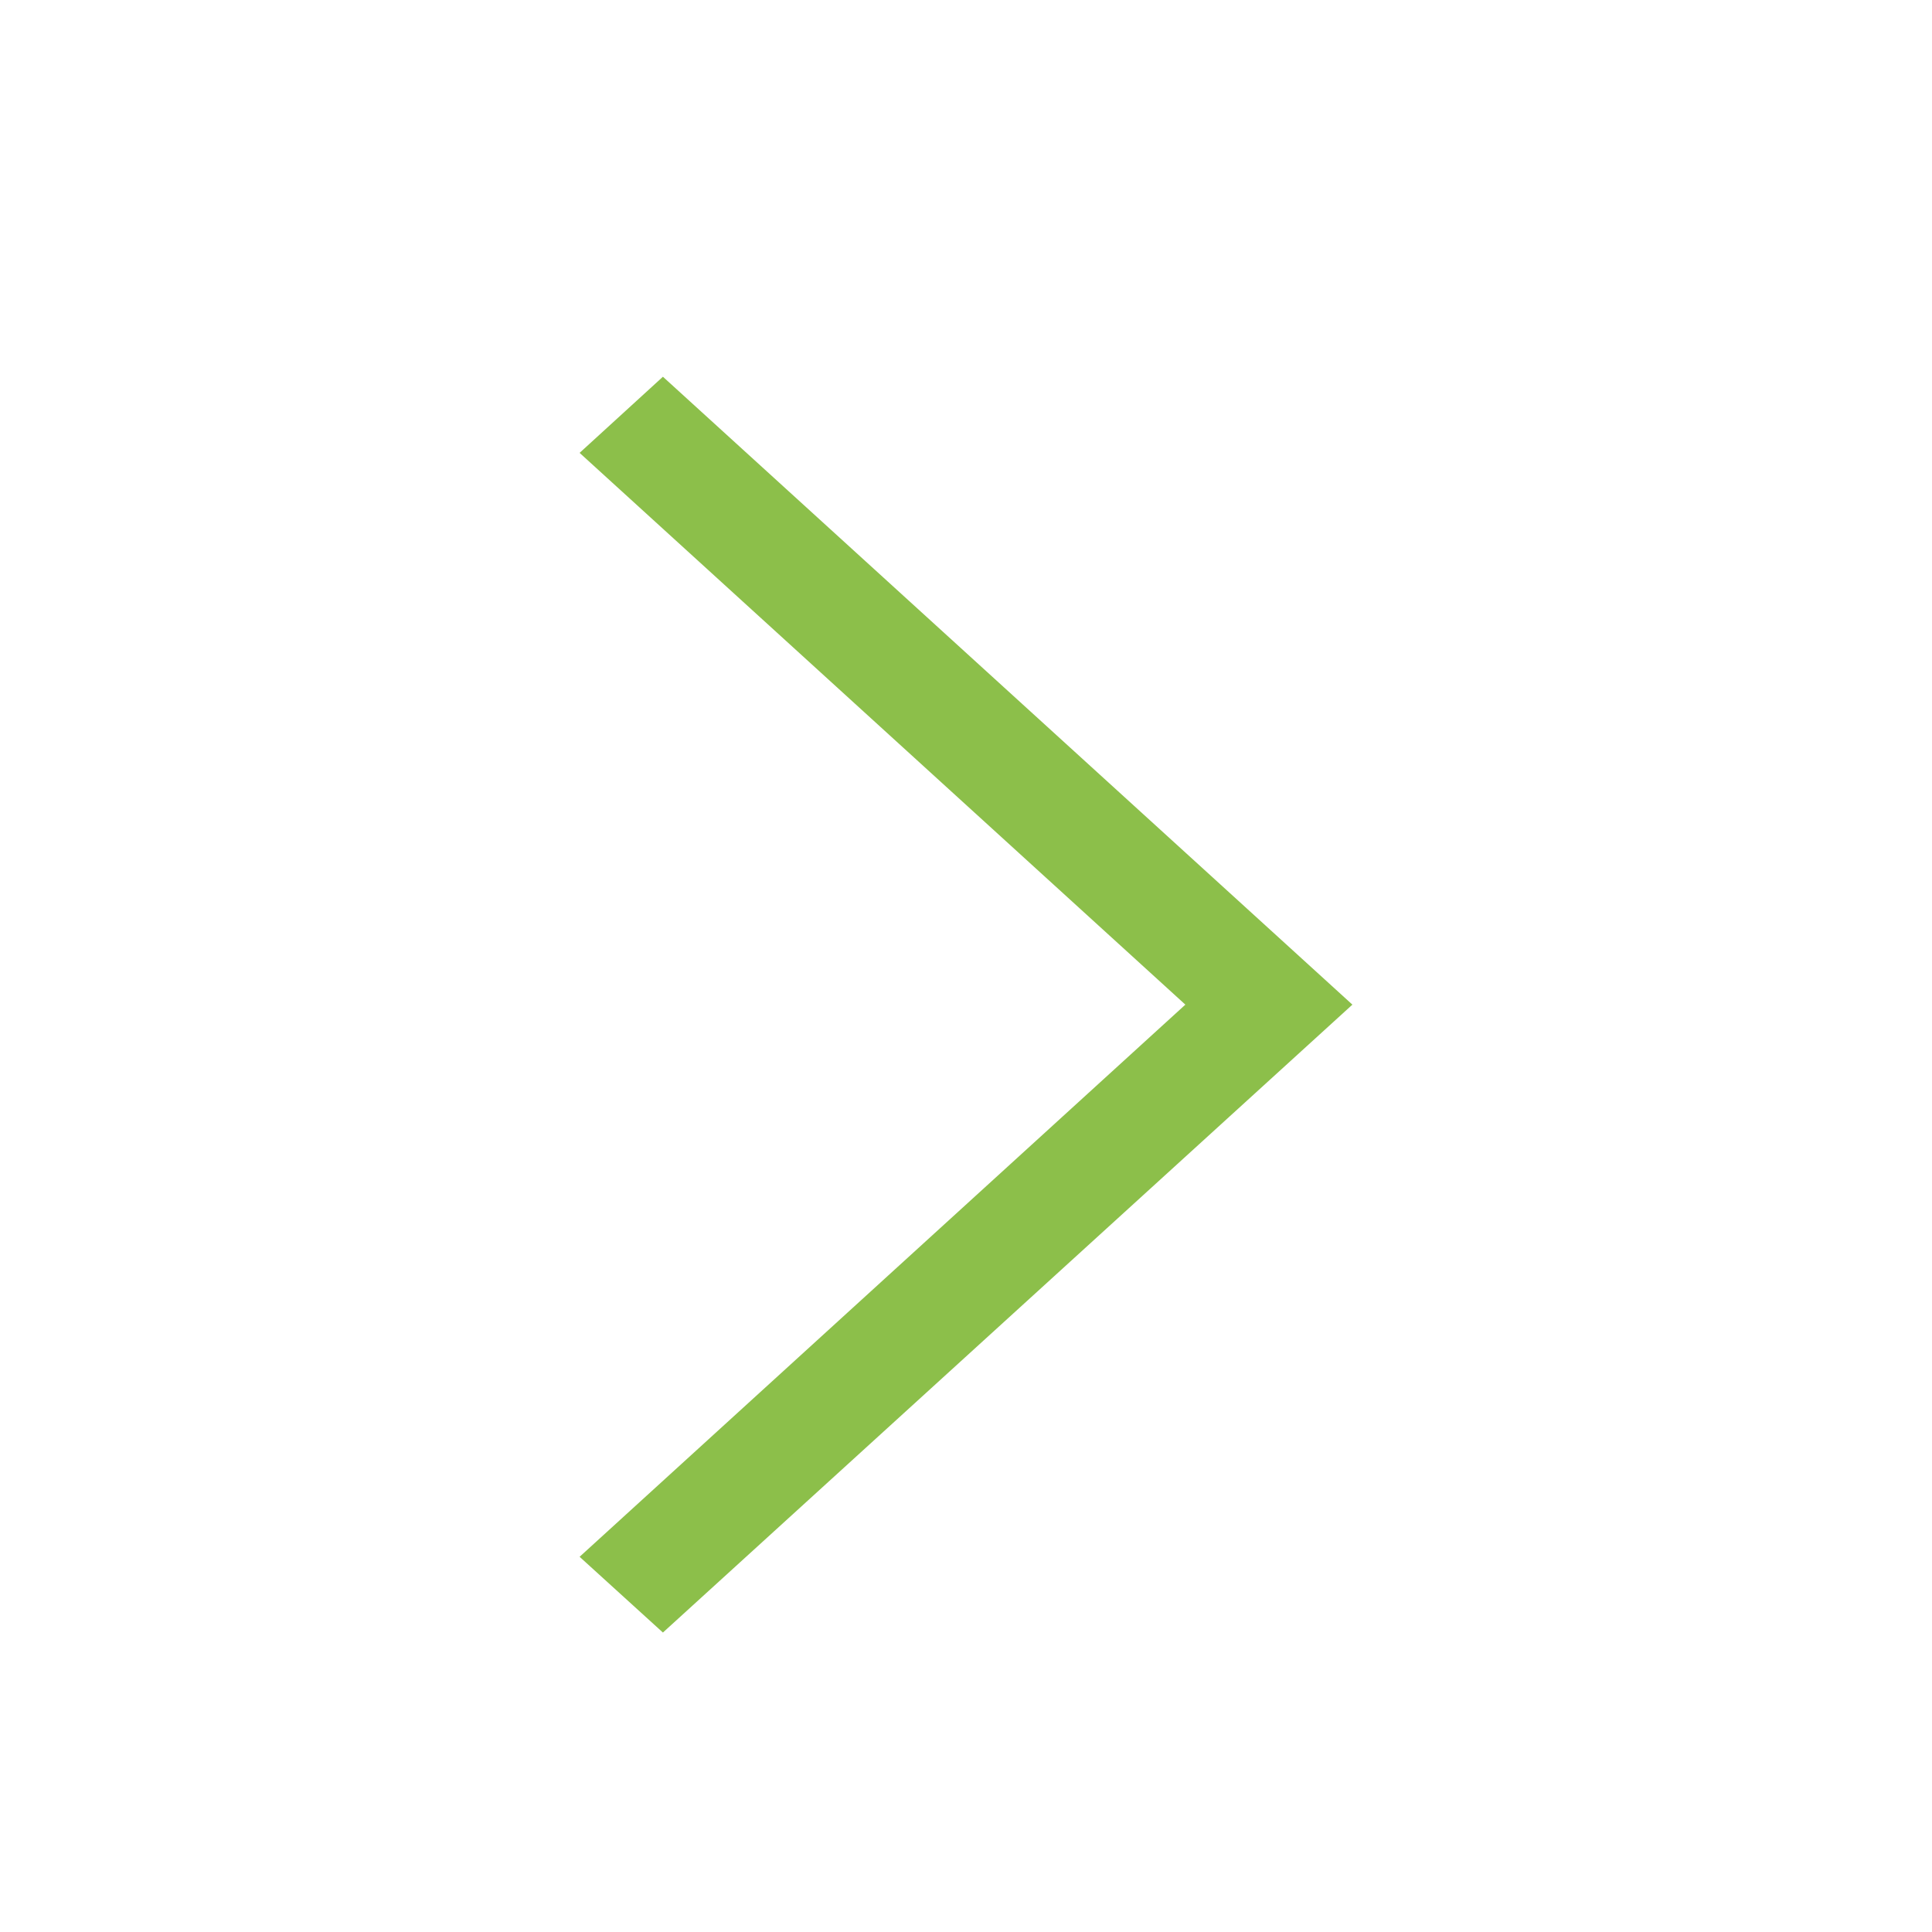 <svg width="200" height="200" viewBox="0 0 200 200" fill="none" xmlns="http://www.w3.org/2000/svg">
<g filter="url(#filter0_d_303_385)">
<path d="M60 42.881L68.625 35L140 100L68.625 165L60 157.159L122.708 100L60 42.881Z" fill="#8CBF4A"/>
</g>
<defs>
<filter id="filter0_d_303_385" x="56" y="35" width="88" height="138" filterUnits="userSpaceOnUse" color-interpolation-filters="sRGB">
<feFlood flood-opacity="0" result="BackgroundImageFix"/>
<feColorMatrix in="SourceAlpha" type="matrix" values="0 0 0 0 0 0 0 0 0 0 0 0 0 0 0 0 0 0 127 0" result="hardAlpha"/>
<feOffset dy="4"/>
<feGaussianBlur stdDeviation="2"/>
<feComposite in2="hardAlpha" operator="out"/>
<feColorMatrix type="matrix" values="0 0 0 0 0 0 0 0 0 0 0 0 0 0 0 0 0 0 0.25 0"/>
<feBlend mode="normal" in2="BackgroundImageFix" result="effect1_dropShadow_303_385"/>
<feBlend mode="normal" in="SourceGraphic" in2="effect1_dropShadow_303_385" result="shape"/>
</filter>
</defs>
</svg>
